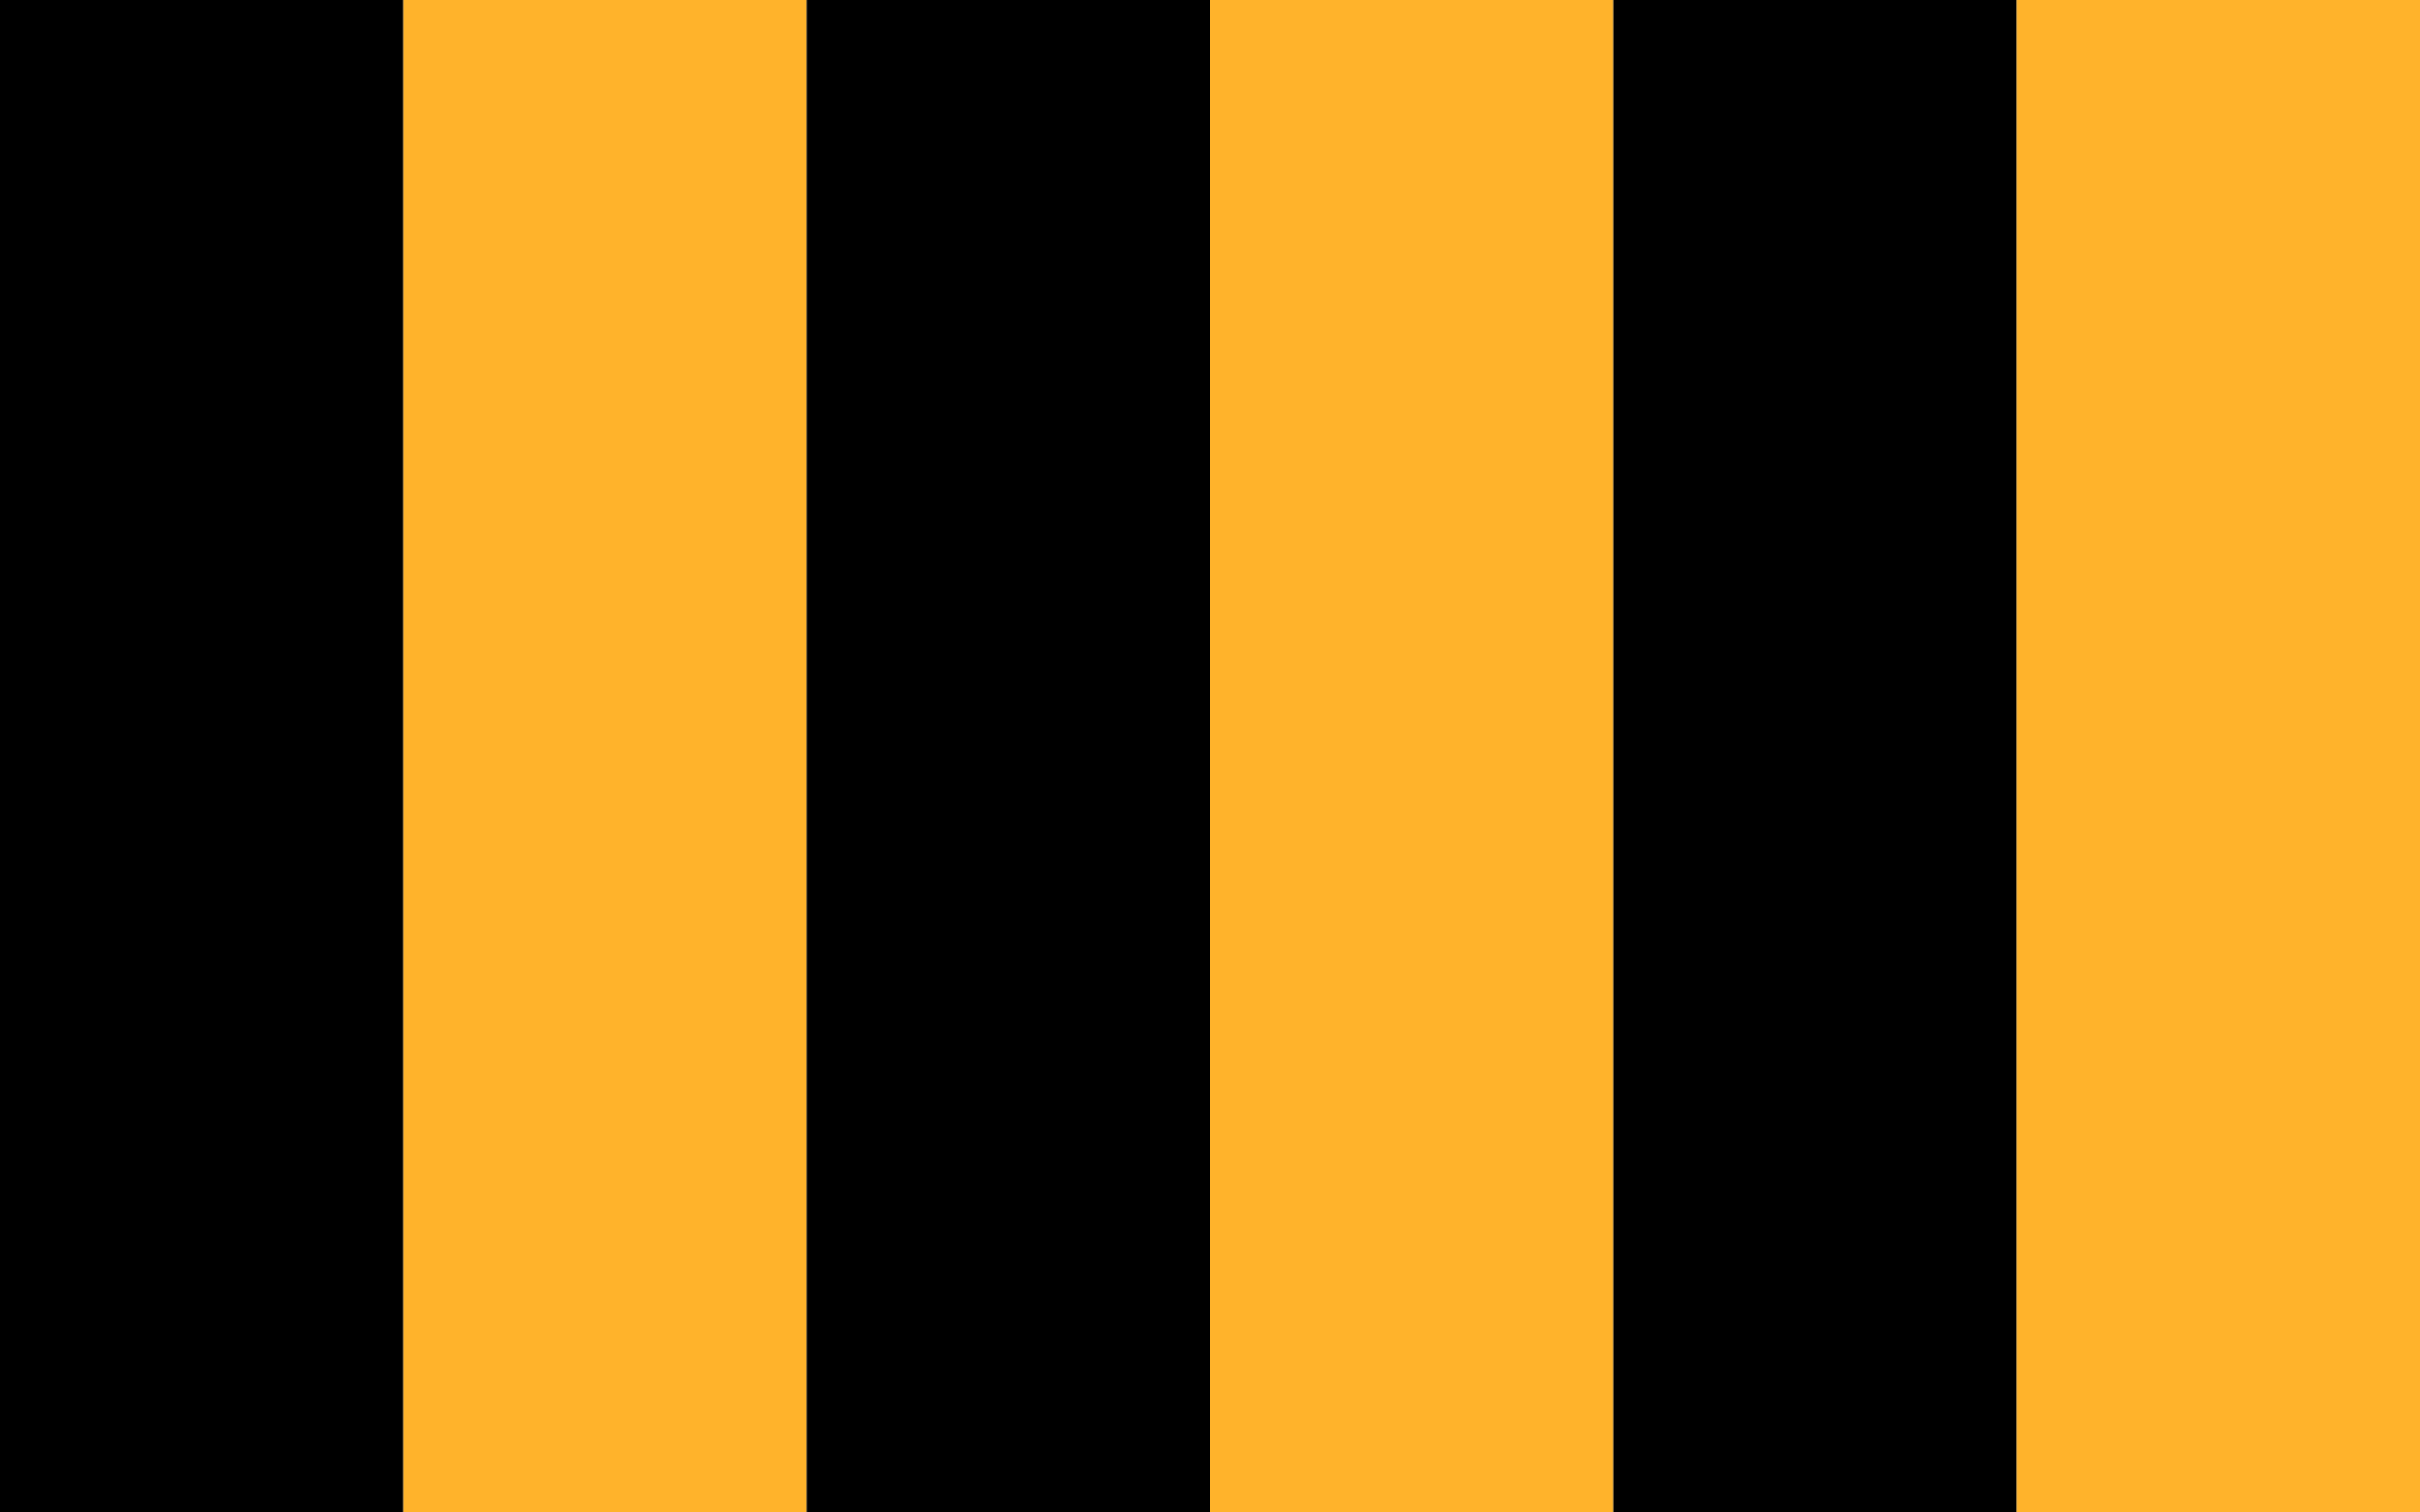 <?xml version="1.0" encoding="UTF-8"?>
<!-- Created with Inkscape (http://www.inkscape.org/) -->
<svg id="svg2" width="600" height="375" version="1.0" xmlns="http://www.w3.org/2000/svg" xmlns:cc="http://creativecommons.org/ns#" xmlns:dc="http://purl.org/dc/elements/1.1/" xmlns:rdf="http://www.w3.org/1999/02/22-rdf-syntax-ns#">
 <g id="layer4" transform="translate(0,-375)" fill-rule="evenodd" stroke-width="7.142">
  <rect id="rect3082" y="375" width="100" height="375" fill="#000000"/>
  <rect id="rect3082-5" x="100" y="375" width="100" height="375" fill="#ffb32b"/>
  <rect id="rect3082-9" x="200" y="375" width="100" height="375" fill="#000000"/>
  <rect id="rect3082-5-7" x="300" y="375" width="100" height="375" fill="#ffb32b"/>
  <rect id="rect3082-99" x="400" y="375" width="100" height="375" fill="#000000"/>
  <rect id="rect3082-5-4" x="500" y="375" width="100" height="375" fill="#ffb32b"/>
 </g>
</svg>
